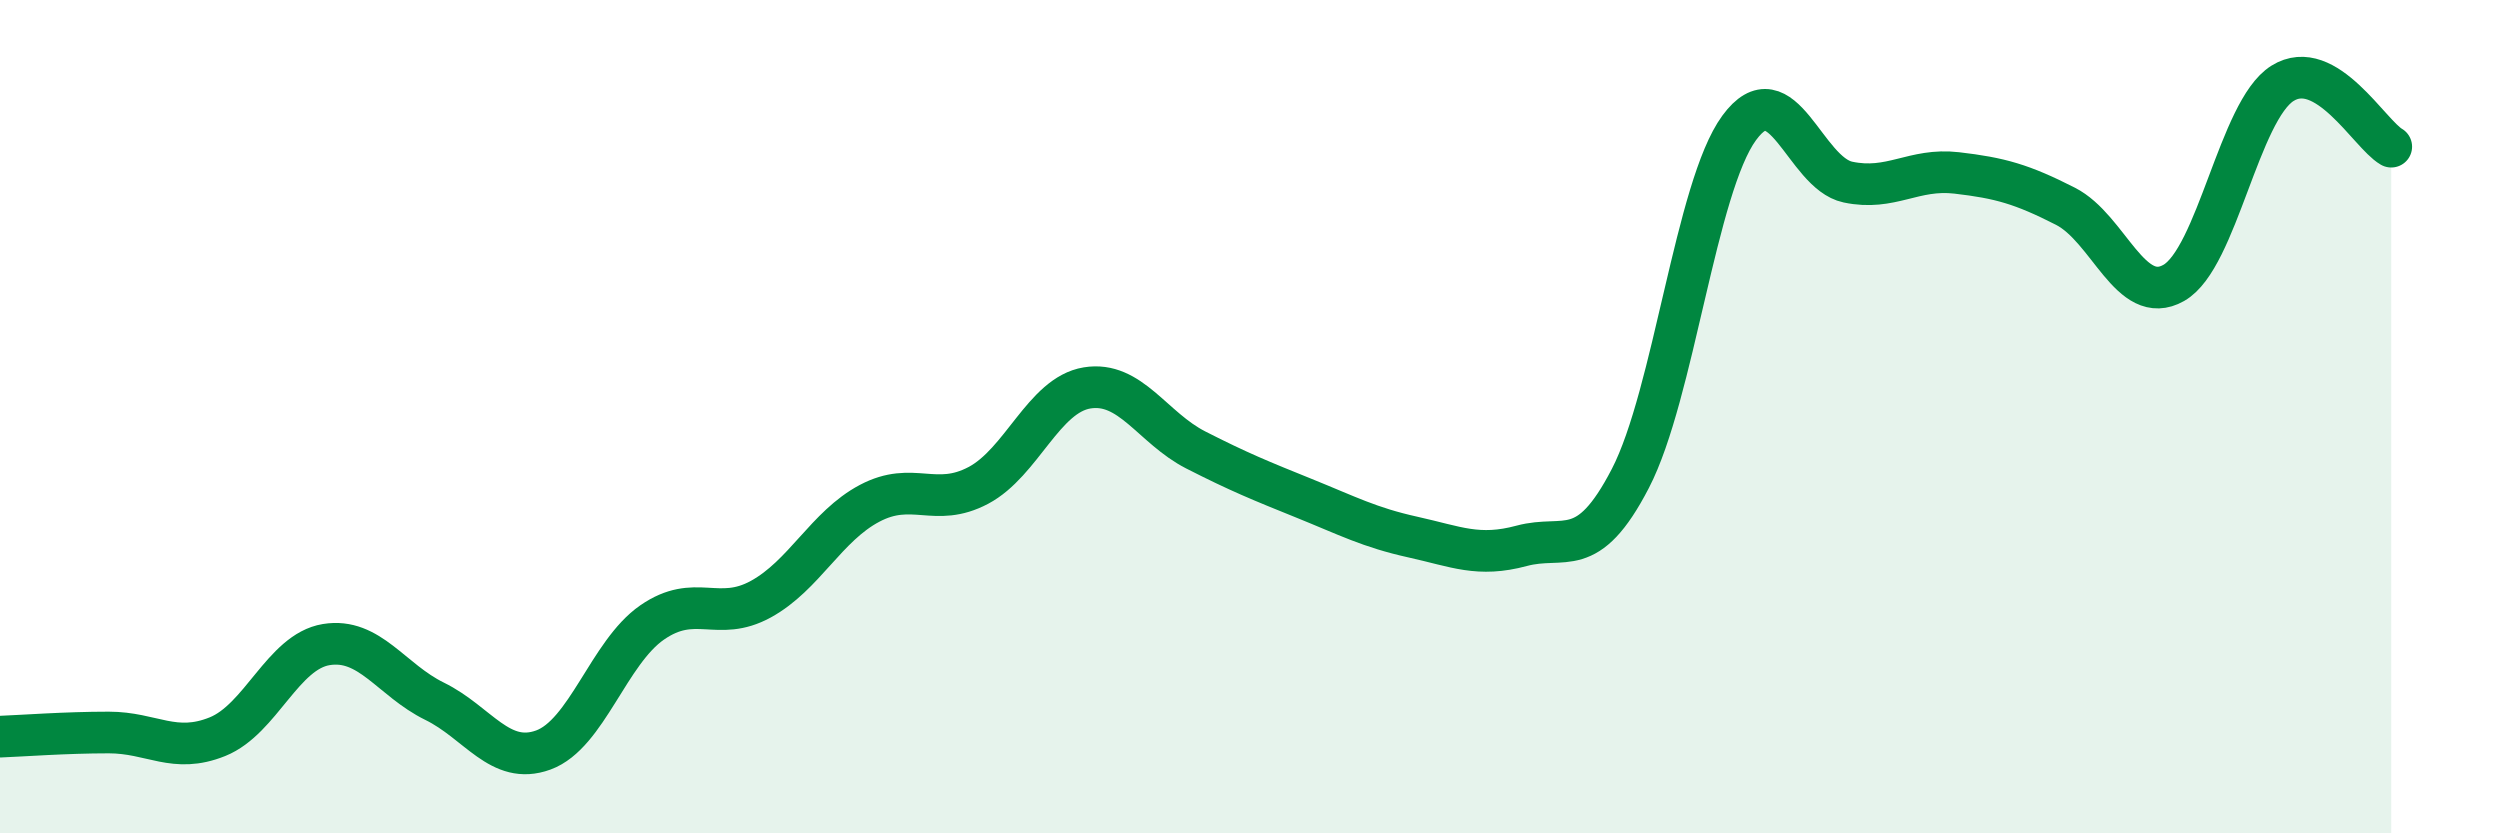 
    <svg width="60" height="20" viewBox="0 0 60 20" xmlns="http://www.w3.org/2000/svg">
      <path
        d="M 0,17.68 C 0.52,17.66 1.57,17.58 2.61,17.58 C 3.65,17.58 4.18,18.1 5.22,17.68 C 6.26,17.26 6.79,15.64 7.83,15.47 C 8.87,15.3 9.39,16.32 10.43,16.83 C 11.47,17.34 12,18.38 13.04,18 C 14.08,17.62 14.61,15.66 15.65,14.94 C 16.69,14.22 17.22,14.95 18.26,14.38 C 19.3,13.81 19.83,12.63 20.87,12.08 C 21.91,11.53 22.44,12.2 23.48,11.65 C 24.52,11.1 25.05,9.48 26.09,9.31 C 27.13,9.14 27.66,10.27 28.7,10.8 C 29.74,11.33 30.26,11.54 31.3,11.96 C 32.34,12.38 32.87,12.66 33.91,12.89 C 34.95,13.12 35.48,13.38 36.52,13.1 C 37.56,12.82 38.09,13.49 39.13,11.48 C 40.17,9.47 40.7,4.49 41.74,3.07 C 42.78,1.65 43.31,4.15 44.35,4.37 C 45.39,4.59 45.92,4.03 46.96,4.15 C 48,4.27 48.53,4.42 49.57,4.95 C 50.61,5.48 51.13,7.38 52.17,6.79 C 53.21,6.2 53.74,2.65 54.78,2 C 55.82,1.35 56.87,3.22 57.39,3.52L57.39 20L0 20Z"
        fill="#008740"
        opacity="0.1"
        stroke-linecap="round"
        stroke-linejoin="round"
      />
      <path
        d="M 0,17.68 C 0.52,17.66 1.57,17.58 2.61,17.58 C 3.65,17.58 4.18,18.1 5.22,17.68 C 6.26,17.26 6.79,15.64 7.83,15.47 C 8.87,15.3 9.39,16.32 10.43,16.83 C 11.47,17.34 12,18.38 13.04,18 C 14.08,17.62 14.61,15.66 15.65,14.94 C 16.69,14.22 17.22,14.95 18.26,14.38 C 19.3,13.81 19.83,12.63 20.87,12.08 C 21.91,11.53 22.44,12.2 23.48,11.65 C 24.52,11.1 25.05,9.48 26.09,9.31 C 27.13,9.14 27.66,10.27 28.7,10.8 C 29.74,11.33 30.26,11.54 31.3,11.96 C 32.34,12.38 32.87,12.66 33.91,12.89 C 34.95,13.12 35.48,13.38 36.52,13.1 C 37.56,12.82 38.09,13.49 39.13,11.48 C 40.17,9.47 40.7,4.49 41.74,3.07 C 42.78,1.65 43.31,4.15 44.35,4.37 C 45.39,4.59 45.92,4.03 46.96,4.15 C 48,4.27 48.53,4.42 49.57,4.95 C 50.61,5.48 51.13,7.38 52.17,6.79 C 53.21,6.2 53.74,2.65 54.78,2 C 55.82,1.35 56.87,3.22 57.39,3.52"
        stroke="#008740"
        stroke-width="1"
        fill="none"
        stroke-linecap="round"
        stroke-linejoin="round"
      />
    </svg>
  